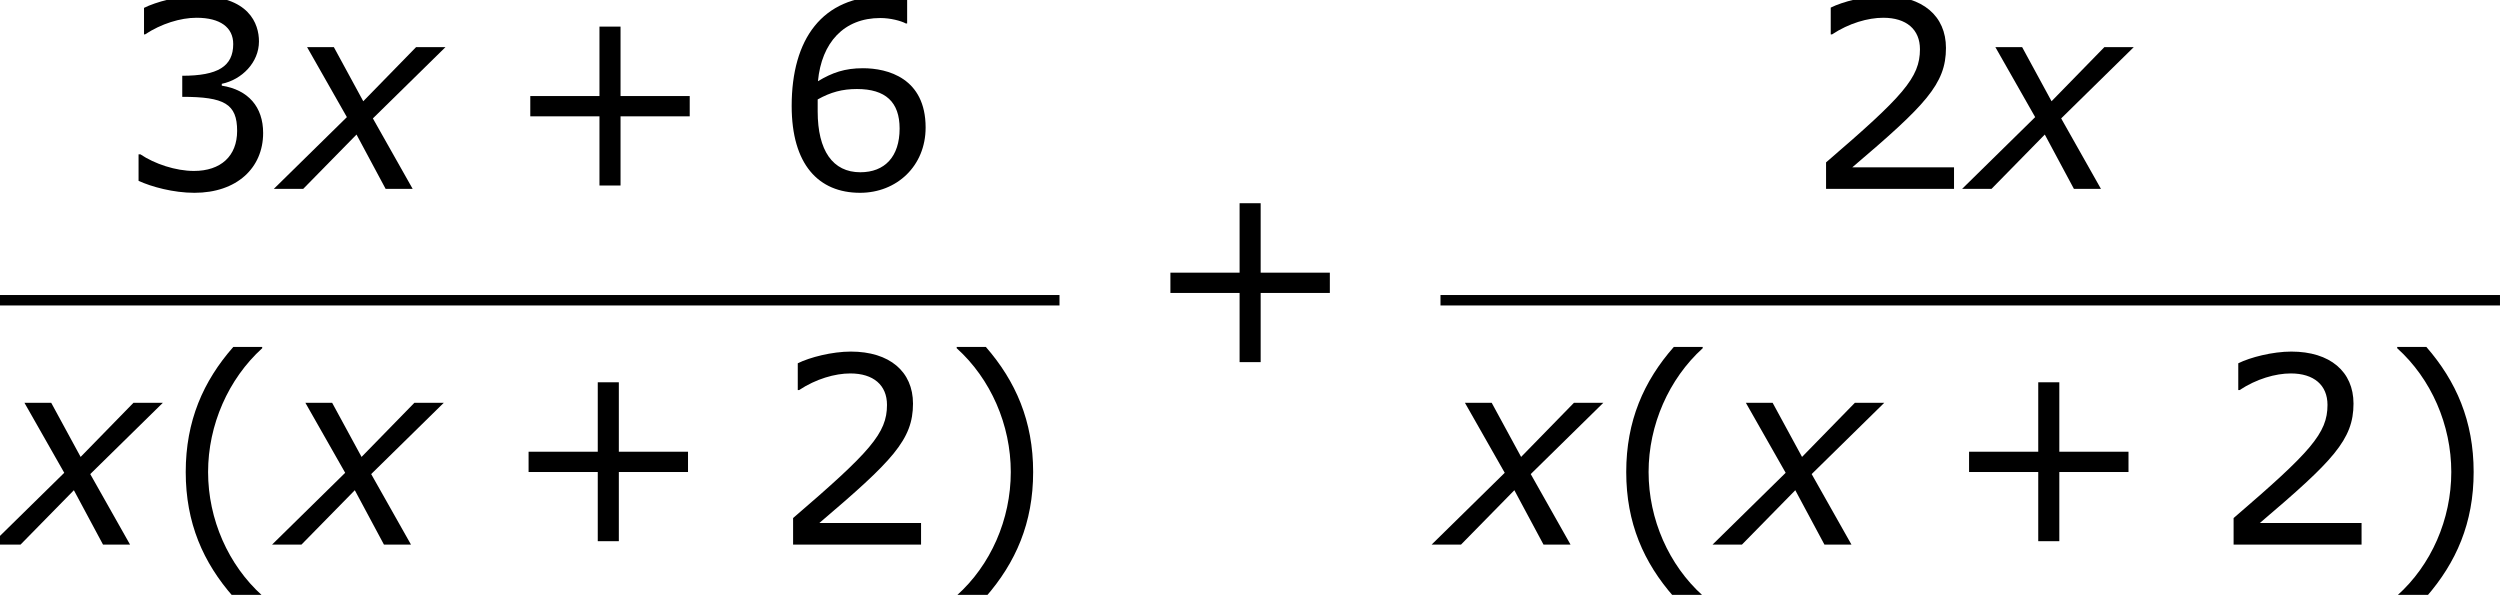 <?xml version='1.0' encoding='UTF-8'?>
<!-- This file was generated by dvisvgm 1.15.1 -->
<svg height='30.782pt' version='1.1' viewBox='-0.244 -0.229 129.369 30.782' width='129.369pt' xmlns='http://www.w3.org/2000/svg' xmlns:xlink='http://www.w3.org/1999/xlink'>
<defs>
<path d='M2.942 -3.287L-0.405 0H0.941L3.383 -2.489L4.717 0H5.955L4.133 -3.228L7.456 -6.491H6.11L3.692 -4.014L2.346 -6.491H1.12L2.942 -3.287Z' id='g1-120'/>
<path d='M4.55 2.394V2.334C3.001 0.941 2.072 -1.155 2.072 -3.323C2.072 -5.479 3.001 -7.587 4.55 -8.992V-9.052H3.228C1.846 -7.48 1.048 -5.657 1.048 -3.323S1.846 0.822 3.228 2.394H4.55Z' id='g3-40'/>
<path d='M4.359 -3.323C4.359 -5.657 3.561 -7.48 2.192 -9.052H0.858V-8.992C2.418 -7.587 3.335 -5.479 3.335 -3.323C3.335 -1.155 2.418 0.941 0.858 2.334V2.394H2.192C3.561 0.822 4.359 -0.989 4.359 -3.323Z' id='g3-41'/>
<path d='M8.528 -3.323V-4.252H5.36V-7.432H4.395V-4.252H1.227V-3.323H4.395V-0.155H5.36V-3.323H8.528Z' id='g3-43'/>
<path d='M6.801 0V-0.989H2.144C5.491 -3.835 6.432 -4.8 6.432 -6.455C6.432 -7.92 5.36 -8.838 3.585 -8.838C2.728 -8.838 1.703 -8.576 1.155 -8.302V-7.075H1.215C1.989 -7.587 2.859 -7.837 3.561 -7.837C4.621 -7.837 5.241 -7.301 5.241 -6.396C5.241 -5.098 4.478 -4.252 0.941 -1.215V0H6.801Z' id='g3-50'/>
<path d='M6.682 -2.561C6.682 -3.752 6.003 -4.538 4.788 -4.728V-4.812C5.705 -5.002 6.491 -5.788 6.491 -6.753C6.491 -7.563 6.039 -8.838 3.657 -8.838C2.799 -8.838 1.775 -8.564 1.227 -8.29V-7.075H1.274C2.013 -7.563 2.894 -7.837 3.633 -7.837C4.717 -7.837 5.312 -7.396 5.312 -6.634C5.312 -5.61 4.609 -5.181 2.978 -5.181V-4.216C4.907 -4.216 5.491 -3.895 5.491 -2.656C5.491 -1.501 4.74 -0.822 3.514 -0.822C2.68 -0.822 1.715 -1.143 1.06 -1.584H0.977V-0.369C1.572 -0.095 2.573 0.179 3.537 0.179C5.467 0.179 6.682 -0.953 6.682 -2.561Z' id='g3-51'/>
<path d='M6.932 -2.811C6.932 -5.074 5.193 -5.526 4.061 -5.526C3.228 -5.526 2.656 -5.324 2.001 -4.931C2.168 -6.706 3.192 -7.825 4.859 -7.825C5.324 -7.825 5.812 -7.694 6.027 -7.575H6.086V-8.683C5.765 -8.79 5.491 -8.826 5.038 -8.826C2.192 -8.826 0.798 -6.86 0.798 -3.799C0.798 -1.12 2.025 0.179 3.93 0.179C5.61 0.179 6.932 -1.048 6.932 -2.811ZM5.741 -2.763C5.741 -1.477 5.062 -0.762 3.942 -0.762C2.68 -0.762 1.989 -1.751 1.989 -3.549V-4.097C2.585 -4.431 3.121 -4.574 3.788 -4.574C5.098 -4.574 5.741 -3.978 5.741 -2.763Z' id='g3-54'/>
</defs>
<g id='page1' transform='matrix(1.13 0 0 1.13 -65.342 -61.27)'>
<use x='62.977' xlink:href='#g3-51' y='62.669'/>
<use x='70.552' xlink:href='#g1-120' y='62.669'/>
<use x='80.666' xlink:href='#g3-43' y='62.669'/>
<use x='93.065' xlink:href='#g3-54' y='62.669'/>
<rect height='0.478' width='48.519' x='57.609' y='67.529'/>
<use x='57.609' xlink:href='#g1-120' y='78.957'/>
<use x='65.066' xlink:href='#g3-40' y='78.957'/>
<use x='70.474' xlink:href='#g1-120' y='78.957'/>
<use x='80.588' xlink:href='#g3-43' y='78.957'/>
<use x='92.987' xlink:href='#g3-50' y='78.957'/>
<use x='100.562' xlink:href='#g3-41' y='78.957'/>
<use x='109.98' xlink:href='#g3-43' y='70.757'/>
<use x='140.291' xlink:href='#g3-50' y='62.669'/>
<use x='147.866' xlink:href='#g1-120' y='62.669'/>
<rect height='0.478' width='48.519' x='123.575' y='67.529'/>
<use x='123.575' xlink:href='#g1-120' y='78.957'/>
<use x='131.033' xlink:href='#g3-40' y='78.957'/>
<use x='136.44' xlink:href='#g1-120' y='78.957'/>
<use x='146.554' xlink:href='#g3-43' y='78.957'/>
<use x='158.954' xlink:href='#g3-50' y='78.957'/>
<use x='166.529' xlink:href='#g3-41' y='78.957'/>
</g>
</svg>
